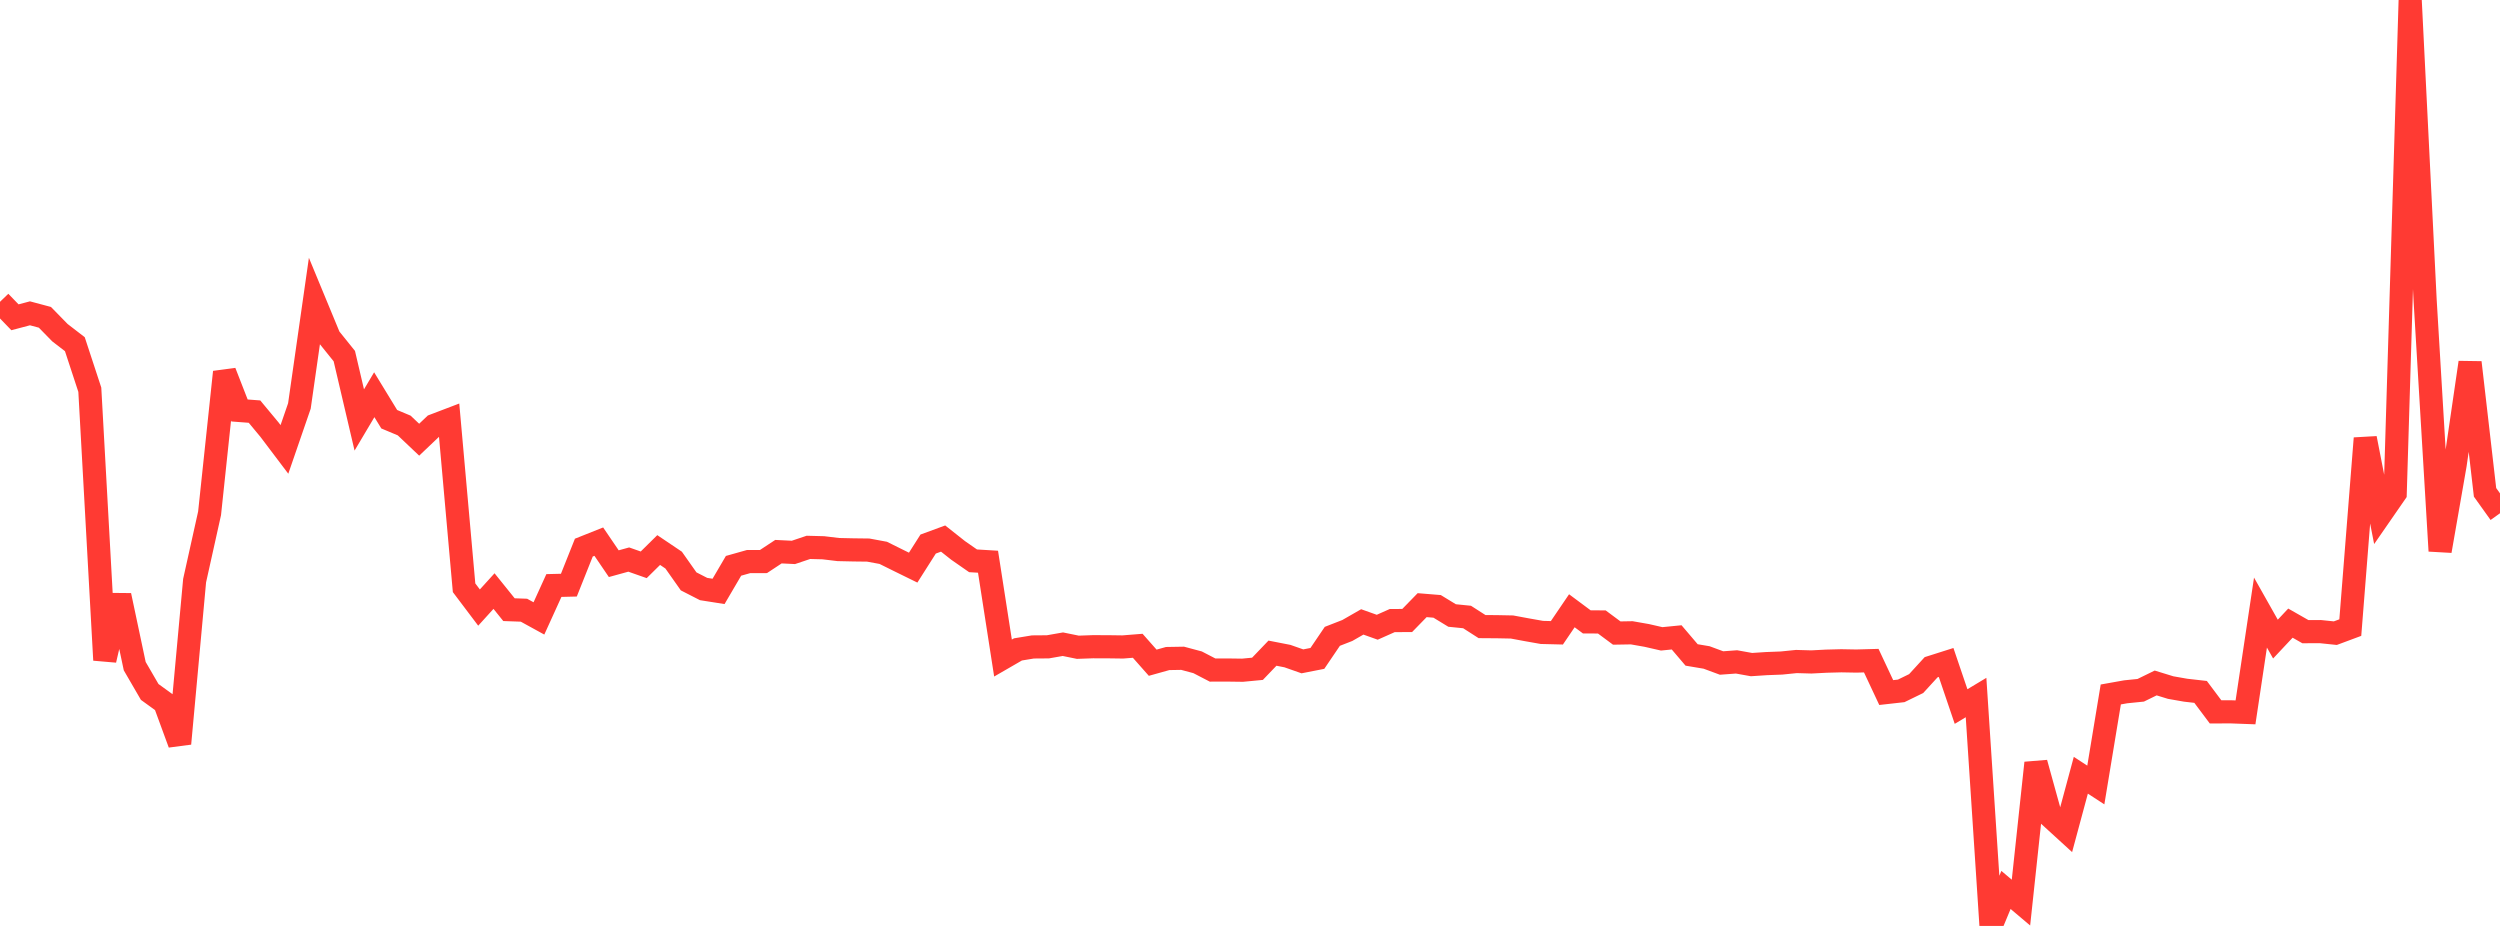 <?xml version="1.0" standalone="no"?>
<!DOCTYPE svg PUBLIC "-//W3C//DTD SVG 1.1//EN" "http://www.w3.org/Graphics/SVG/1.1/DTD/svg11.dtd">

<svg width="135" height="50" viewBox="0 0 135 50" preserveAspectRatio="none" 
  xmlns="http://www.w3.org/2000/svg"
  xmlns:xlink="http://www.w3.org/1999/xlink">


<polyline points="0.0, 16.298 0.808, 17.134 1.617, 16.919 2.425, 17.135 3.234, 17.963 4.042, 18.586 4.85, 21.046 5.659, 35.643 6.467, 32.156 7.275, 35.971 8.084, 37.365 8.892, 37.95 9.701, 40.154 10.509, 31.353 11.317, 27.719 12.126, 20.092 12.934, 22.166 13.743, 22.227 14.551, 23.2 15.359, 24.269 16.168, 21.921 16.976, 16.271 17.784, 18.224 18.593, 19.23 19.401, 22.678 20.21, 21.315 21.018, 22.638 21.826, 22.977 22.635, 23.744 23.443, 22.976 24.251, 22.668 25.06, 31.739 25.868, 32.809 26.677, 31.918 27.485, 32.922 28.293, 32.951 29.102, 33.395 29.91, 31.618 30.719, 31.598 31.527, 29.571 32.335, 29.249 33.144, 30.439 33.952, 30.216 34.76, 30.5 35.569, 29.702 36.377, 30.246 37.186, 31.394 37.994, 31.808 38.802, 31.935 39.611, 30.554 40.419, 30.326 41.228, 30.323 42.036, 29.79 42.844, 29.83 43.653, 29.558 44.461, 29.579 45.269, 29.676 46.078, 29.694 46.886, 29.704 47.695, 29.854 48.503, 30.255 49.311, 30.652 50.12, 29.379 50.928, 29.082 51.737, 29.722 52.545, 30.284 53.353, 30.333 54.162, 35.535 54.97, 35.068 55.778, 34.935 56.587, 34.929 57.395, 34.787 58.204, 34.952 59.012, 34.923 59.82, 34.925 60.629, 34.936 61.437, 34.872 62.246, 35.787 63.054, 35.561 63.862, 35.547 64.671, 35.764 65.479, 36.183 66.287, 36.181 67.096, 36.192 67.904, 36.115 68.713, 35.271 69.521, 35.429 70.329, 35.713 71.138, 35.554 71.946, 34.362 72.754, 34.047 73.563, 33.583 74.371, 33.871 75.18, 33.511 75.988, 33.507 76.796, 32.678 77.605, 32.744 78.413, 33.237 79.222, 33.318 80.03, 33.836 80.838, 33.842 81.647, 33.858 82.455, 34.008 83.263, 34.151 84.072, 34.171 84.88, 32.981 85.689, 33.583 86.497, 33.585 87.305, 34.185 88.114, 34.171 88.922, 34.313 89.731, 34.498 90.539, 34.418 91.347, 35.367 92.156, 35.503 92.964, 35.802 93.772, 35.743 94.581, 35.888 95.389, 35.835 96.198, 35.804 97.006, 35.722 97.814, 35.745 98.623, 35.703 99.431, 35.682 100.24, 35.697 101.048, 35.675 101.856, 37.398 102.665, 37.307 103.473, 36.913 104.281, 36.03 105.09, 35.773 105.898, 38.153 106.707, 37.667 107.515, 50.0 108.323, 48.057 109.132, 48.74 109.94, 41.199 110.749, 44.122 111.557, 44.86 112.365, 41.863 113.174, 42.39 113.982, 37.501 114.79, 37.357 115.599, 37.275 116.407, 36.88 117.216, 37.129 118.024, 37.271 118.832, 37.363 119.641, 38.442 120.449, 38.438 121.257, 38.468 122.066, 33.079 122.874, 34.511 123.683, 33.649 124.491, 34.11 125.299, 34.107 126.108, 34.191 126.916, 33.89 127.725, 23.668 128.533, 27.805 129.341, 26.637 130.15, 0.0 130.958, 16.232 131.766, 29.75 132.575, 25.109 133.383, 19.575 134.192, 26.586 135.0, 27.716" fill="none" stroke="#ff3a33" stroke-width="1.25"/>

</svg>